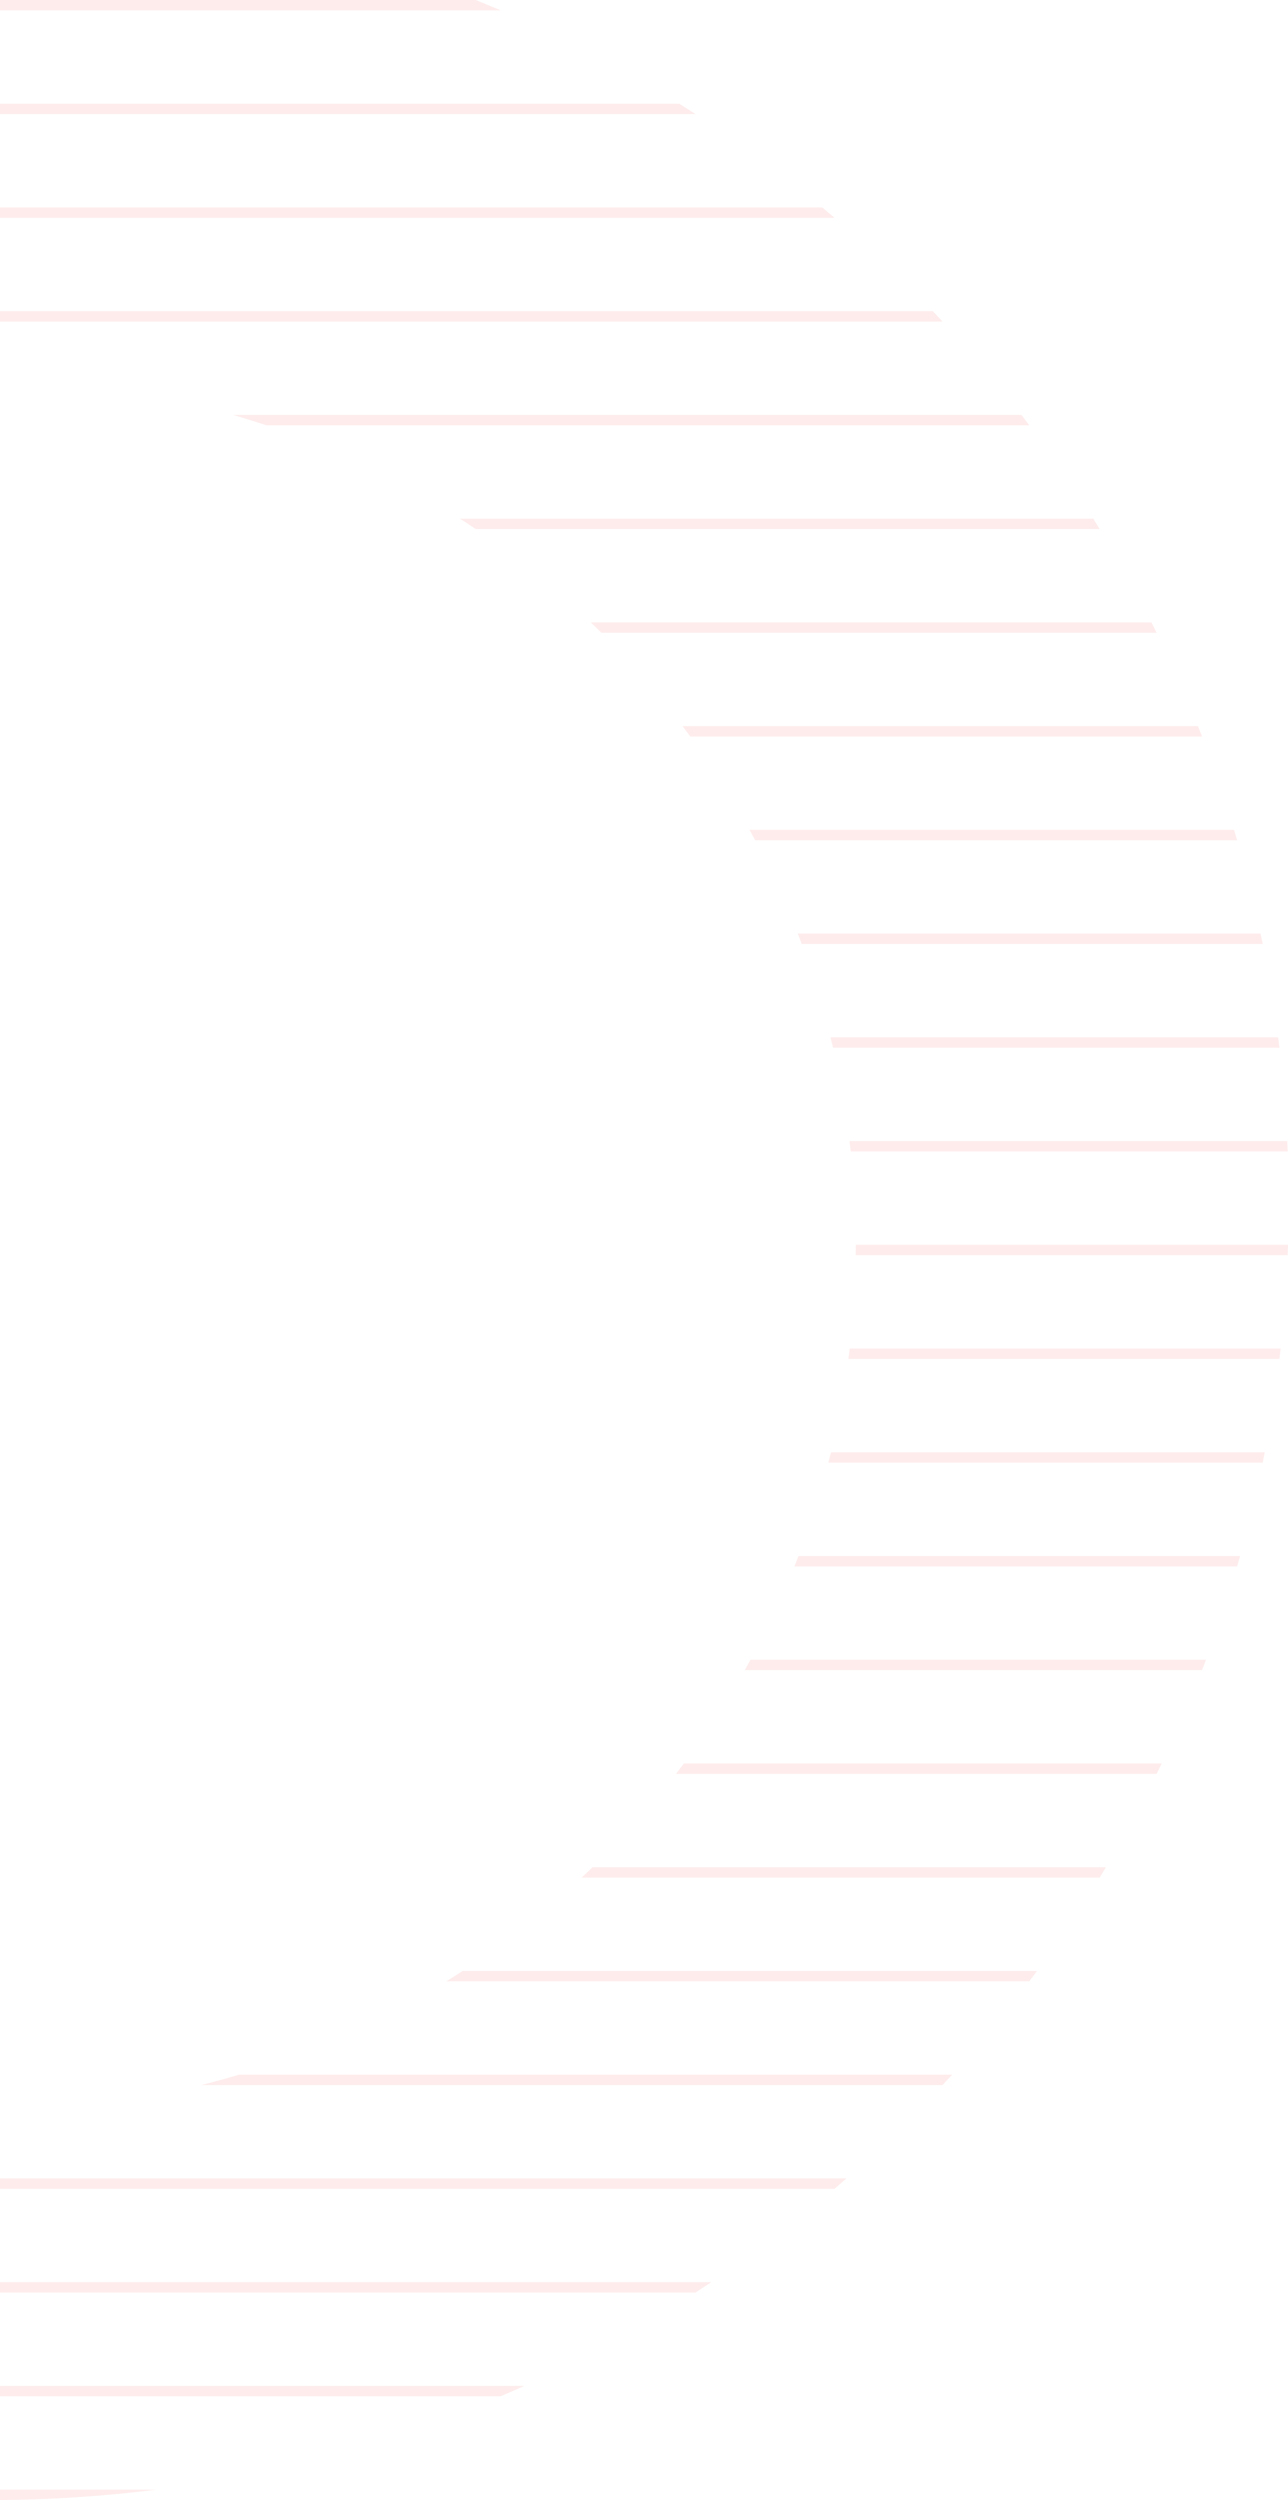 <svg width="149" height="289" viewBox="0 0 149 289" fill="none" xmlns="http://www.w3.org/2000/svg">
<g opacity="0.1">
<path d="M-59.916 1.199C-58.956 0.79 -57.992 0.39 -57.022 0H55.022C55.992 0.39 56.956 0.79 57.916 1.199H-59.916Z" fill="#F93D3B"/>
<path d="M-82.462 13.191C-81.837 12.787 -81.209 12.387 -80.577 11.992H78.577C79.209 12.387 79.837 12.787 80.462 13.191H-82.462Z" fill="#F93D3B"/>
<path d="M-97.121 23.983C-97.597 24.38 -98.071 24.78 -98.542 25.183H96.542C96.071 24.78 95.597 24.38 95.122 23.983H-97.121Z" fill="#F93D3B"/>
<path d="M-111.038 37.174C-110.665 36.773 -110.289 36.373 -109.912 35.975H107.912C108.289 36.373 108.665 36.773 109.038 37.174H-111.038Z" fill="#F93D3B"/>
<path d="M-120.16 47.967C-120.466 48.365 -120.77 48.765 -121.071 49.166H-32.811C-31.545 48.741 -30.267 48.342 -28.979 47.967H-120.16Z" fill="#F93D3B"/>
<path d="M26.979 47.967C28.267 48.342 29.545 48.741 30.811 49.166H119.071C118.77 48.765 118.466 48.365 118.16 47.967H26.979Z" fill="#F93D3B"/>
<path d="M-55.217 59.959H-128.475C-128.723 60.357 -128.97 60.757 -129.215 61.158H-57.028C-56.429 60.752 -55.825 60.352 -55.217 59.959Z" fill="#F93D3B"/>
<path d="M55.028 61.158C54.429 60.752 53.825 60.352 53.217 59.959H126.475C126.723 60.357 126.97 60.757 127.215 61.158H55.028Z" fill="#F93D3B"/>
<path d="M-70.346 71.95H-135.209C-135.409 72.349 -135.608 72.749 -135.805 73.149H-71.57C-71.166 72.746 -70.757 72.347 -70.346 71.95Z" fill="#F93D3B"/>
<path d="M69.57 73.149C69.166 72.746 68.757 72.347 68.346 71.95H133.209C133.409 72.349 133.608 72.749 133.805 73.149H69.57Z" fill="#F93D3B"/>
<path d="M-80.964 83.942H-140.587C-140.745 84.341 -140.902 84.74 -141.056 85.141H-81.852C-81.559 84.739 -81.263 84.339 -80.964 83.942Z" fill="#F93D3B"/>
<path d="M79.852 85.141C79.559 84.739 79.263 84.339 78.964 83.942H138.587C138.745 84.341 138.902 84.74 139.057 85.141H79.852Z" fill="#F93D3B"/>
<path d="M-88.712 95.934H-144.758C-144.878 96.333 -144.996 96.732 -145.113 97.133H-89.36C-89.146 96.731 -88.93 96.332 -88.712 95.934Z" fill="#F93D3B"/>
<path d="M87.36 97.133C87.146 96.731 86.93 96.332 86.712 95.934H142.758C142.878 96.333 142.996 96.732 143.113 97.133H87.36Z" fill="#F93D3B"/>
<path d="M-94.295 107.925H-147.824C-147.909 108.324 -147.992 108.724 -148.073 109.124H-94.75C-94.601 108.724 -94.449 108.324 -94.295 107.925Z" fill="#F93D3B"/>
<path d="M92.75 109.124C92.601 108.724 92.449 108.324 92.295 107.925H145.824C145.909 108.324 145.992 108.724 146.073 109.124H92.75Z" fill="#F93D3B"/>
<path d="M-98.081 119.917H-149.857C-149.909 120.316 -149.958 120.716 -150.006 121.116H-98.37C-98.276 120.716 -98.18 120.316 -98.081 119.917Z" fill="#F93D3B"/>
<path d="M96.37 121.116C96.276 120.716 96.18 120.316 96.081 119.917H147.857C147.909 120.316 147.958 120.716 148.006 121.116H96.37Z" fill="#F93D3B"/>
<path d="M-100.276 131.909H-150.906C-150.924 132.308 -150.942 132.708 -150.958 133.108H-100.414C-100.37 132.707 -100.325 132.308 -100.276 131.909Z" fill="#F93D3B"/>
<path d="M98.414 133.108C98.37 132.707 98.325 132.308 98.276 131.909H148.906C148.924 132.308 148.942 132.708 148.958 133.108H98.414Z" fill="#F93D3B"/>
<path d="M-101 143.9H-151C-150.987 144.301 -150.973 144.7 -150.958 145.1H-100.994C-100.998 144.734 -101 144.367 -101 144C-101 143.967 -101 143.934 -101 143.9Z" fill="#F93D3B"/>
<path d="M98.994 145.1C98.998 144.734 99 144.367 99 144C99 143.967 99 143.934 99 143.9H149C148.996 144.022 148.992 144.144 148.988 144.266C148.979 144.544 148.968 144.822 148.958 145.1H98.994Z" fill="#F93D3B"/>
<path d="M-100.3 155.892H-150.145C-150.1 156.292 -150.054 156.692 -150.006 157.091H-100.151C-100.203 156.692 -100.253 156.293 -100.3 155.892Z" fill="#F93D3B"/>
<path d="M98.151 157.091C98.203 156.692 98.253 156.293 98.3 155.892H148.145C148.1 156.292 148.054 156.692 148.006 157.091H98.151Z" fill="#F93D3B"/>
<path d="M-98.13 167.884H-148.312C-148.234 168.284 -148.154 168.684 -148.073 169.083H-97.828C-97.931 168.684 -98.032 168.285 -98.13 167.884Z" fill="#F93D3B"/>
<path d="M95.828 169.083C95.931 168.684 96.032 168.285 96.13 167.884H146.312C146.234 168.284 146.154 168.684 146.073 169.083H95.828Z" fill="#F93D3B"/>
<path d="M-94.372 179.876H-145.457C-145.344 180.276 -145.229 180.676 -145.113 181.075H-93.902C-94.061 180.676 -94.218 180.276 -94.372 179.876Z" fill="#F93D3B"/>
<path d="M91.902 181.075C92.061 180.676 92.218 180.276 92.372 179.876H143.457C143.344 180.276 143.229 180.676 143.113 181.075H91.902Z" fill="#F93D3B"/>
<path d="M-88.821 191.867H-141.514C-141.363 192.268 -141.211 192.667 -141.056 193.066H-88.155C-88.38 192.668 -88.602 192.269 -88.821 191.867Z" fill="#F93D3B"/>
<path d="M86.155 193.066C86.38 192.668 86.602 192.269 86.821 191.867H139.514C139.363 192.268 139.211 192.667 139.057 193.066H86.155Z" fill="#F93D3B"/>
<path d="M-81.113 203.859H-136.388C-136.195 204.26 -136.001 204.659 -135.805 205.058H-80.201C-80.508 204.661 -80.812 204.261 -81.113 203.859Z" fill="#F93D3B"/>
<path d="M78.201 205.058C78.508 204.661 78.812 204.261 79.113 203.859H134.388C134.195 204.26 134.001 204.659 133.805 205.058H78.201Z" fill="#F93D3B"/>
<path d="M-70.552 215.851H-129.939C-129.7 216.252 -129.458 216.651 -129.215 217.05H-69.292C-69.716 216.654 -70.136 216.254 -70.552 215.851Z" fill="#F93D3B"/>
<path d="M67.292 217.05C67.716 216.654 68.136 216.254 68.552 215.851H127.939C127.7 216.252 127.458 216.651 127.215 217.05H67.292Z" fill="#F93D3B"/>
<path d="M-55.523 227.842H-121.964C-121.668 228.244 -121.371 228.643 -121.071 229.041H-53.637C-54.271 228.649 -54.9 228.249 -55.523 227.842Z" fill="#F93D3B"/>
<path d="M51.637 229.041C52.271 228.649 52.9 228.249 53.523 227.842H119.964C119.668 228.244 119.371 228.643 119.071 229.041H51.637Z" fill="#F93D3B"/>
<path d="M-29.655 239.834H-112.14C-111.775 240.236 -111.407 240.635 -111.038 241.033H-25.275C-26.748 240.666 -28.209 240.266 -29.655 239.834Z" fill="#F93D3B"/>
<path d="M23.275 241.033C24.748 240.666 26.209 240.266 27.655 239.834H110.14C109.775 240.236 109.407 240.635 109.038 241.033H23.275Z" fill="#F93D3B"/>
<path d="M-98.542 253.025C-99.006 252.628 -99.468 252.228 -99.927 251.826H97.927C97.468 252.228 97.006 252.628 96.542 253.025H-98.542Z" fill="#F93D3B"/>
<path d="M-84.287 263.817C-83.681 264.221 -83.073 264.621 -82.462 265.017H80.462C81.073 264.621 81.681 264.221 82.287 263.817H-84.287Z" fill="#F93D3B"/>
<path d="M-59.916 277.008C-60.832 276.617 -61.743 276.218 -62.65 275.809H60.65C59.743 276.218 58.832 276.617 57.916 277.008H-59.916Z" fill="#F93D3B"/>
<path d="M-1 289C5.461 289 11.827 288.592 18.074 287.801H-20.074C-13.827 288.592 -7.461 289 -1 289Z" fill="#F93D3B"/>
</g>
</svg>
